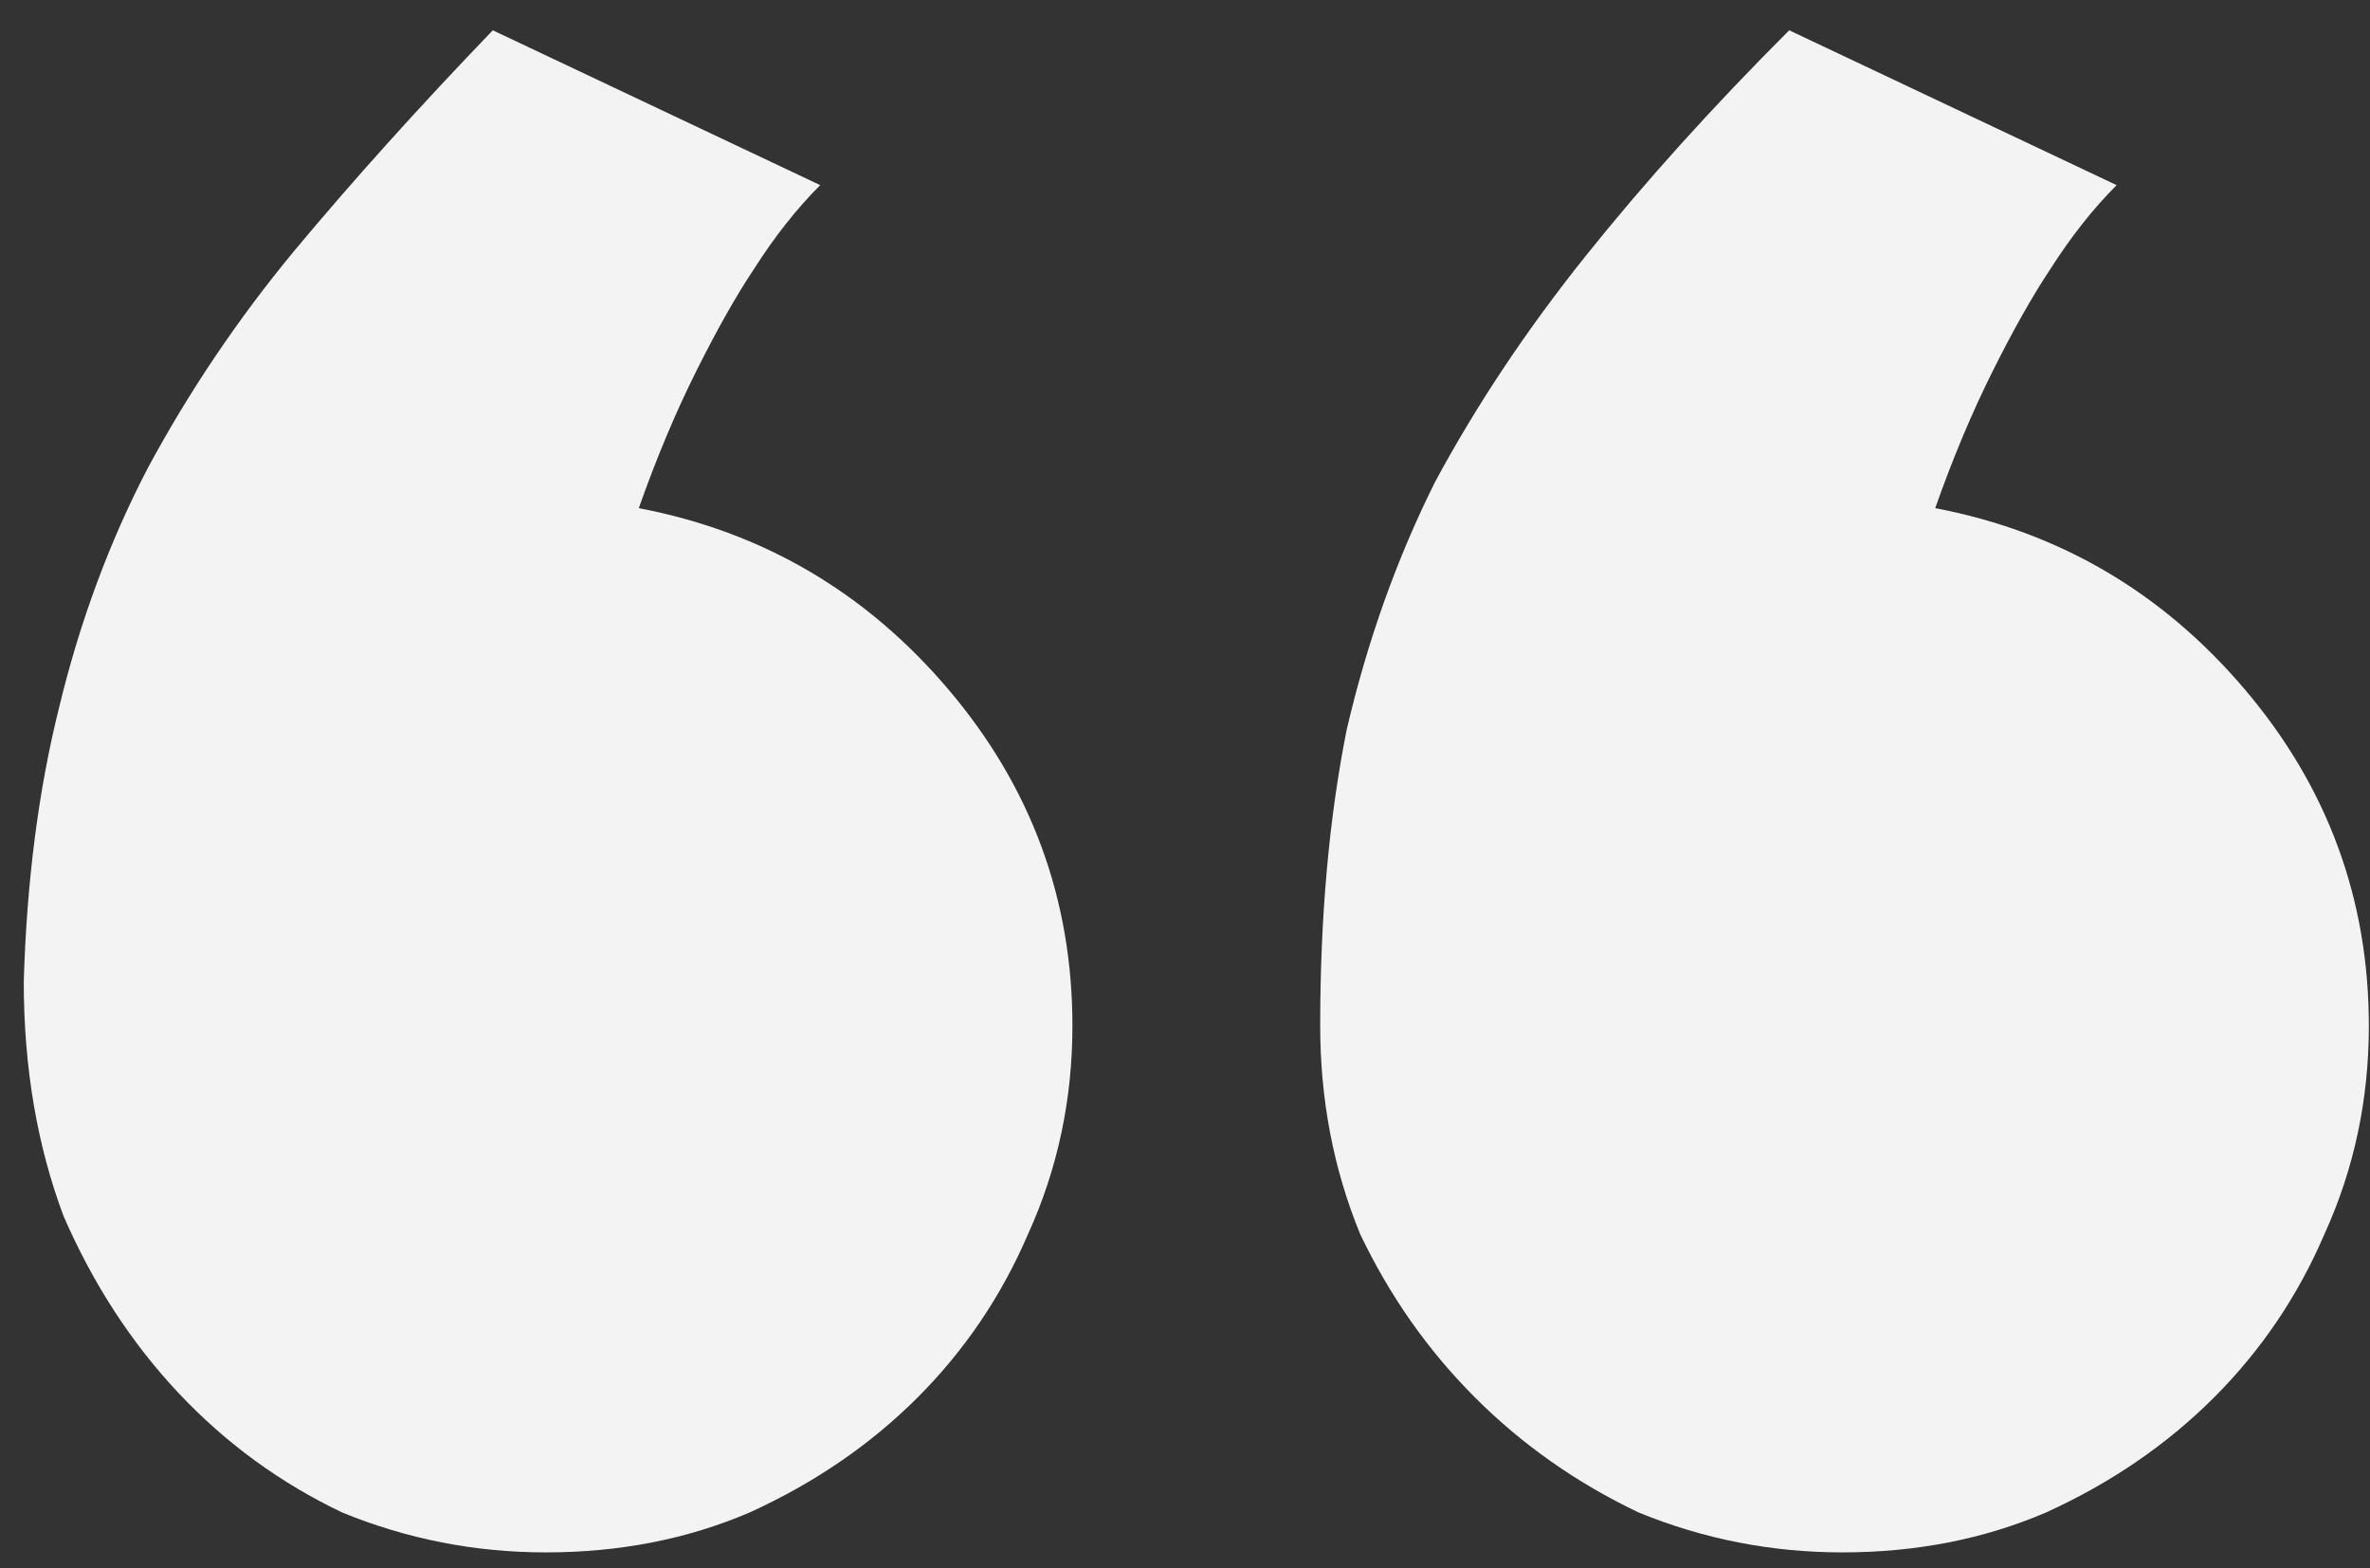 <svg width="68" height="45" viewBox="0 0 68 45" fill="none" xmlns="http://www.w3.org/2000/svg">
<rect x="0" y="0" width="68" height="45" fill="#333333" stroke="none"/>
<path d="M37.879 29.434C37.879 26.302 38.133 23.467 38.641 20.928C39.233 18.389 40.079 16.019 41.18 13.818C42.365 11.618 43.803 9.46 45.496 7.344C47.189 5.228 49.135 3.07 51.336 0.869L60.73 5.312C60.053 5.99 59.419 6.794 58.826 7.725C58.318 8.486 57.768 9.46 57.176 10.645C56.583 11.829 56.033 13.141 55.525 14.58C59.08 15.257 62.042 16.992 64.412 19.785C66.782 22.578 67.967 25.794 67.967 29.434C67.967 31.549 67.544 33.538 66.697 35.4C65.936 37.178 64.878 38.743 63.523 40.098C62.169 41.452 60.561 42.552 58.699 43.398C56.922 44.16 54.975 44.541 52.859 44.541C50.828 44.541 48.882 44.16 47.02 43.398C45.242 42.552 43.676 41.452 42.322 40.098C40.968 38.743 39.868 37.178 39.022 35.4C38.26 33.538 37.879 31.549 37.879 29.434ZM0.682 28.164C0.766 25.287 1.105 22.663 1.697 20.293C2.29 17.838 3.136 15.553 4.236 13.438C5.421 11.237 6.818 9.163 8.426 7.217C10.118 5.186 12.023 3.07 14.139 0.869L23.533 5.312C22.856 5.99 22.221 6.794 21.629 7.725C21.121 8.486 20.571 9.46 19.979 10.645C19.386 11.829 18.836 13.141 18.328 14.58C21.883 15.257 24.845 16.992 27.215 19.785C29.585 22.578 30.77 25.794 30.77 29.434C30.77 31.549 30.346 33.538 29.5 35.4C28.738 37.178 27.68 38.743 26.326 40.098C24.972 41.452 23.364 42.552 21.502 43.398C19.725 44.16 17.778 44.541 15.662 44.541C13.631 44.541 11.684 44.16 9.822 43.398C8.045 42.552 6.479 41.41 5.125 39.971C3.771 38.532 2.671 36.839 1.824 34.893C1.062 32.861 0.682 30.619 0.682 28.164Z" fill="#F3F3F3"/>
</svg>
